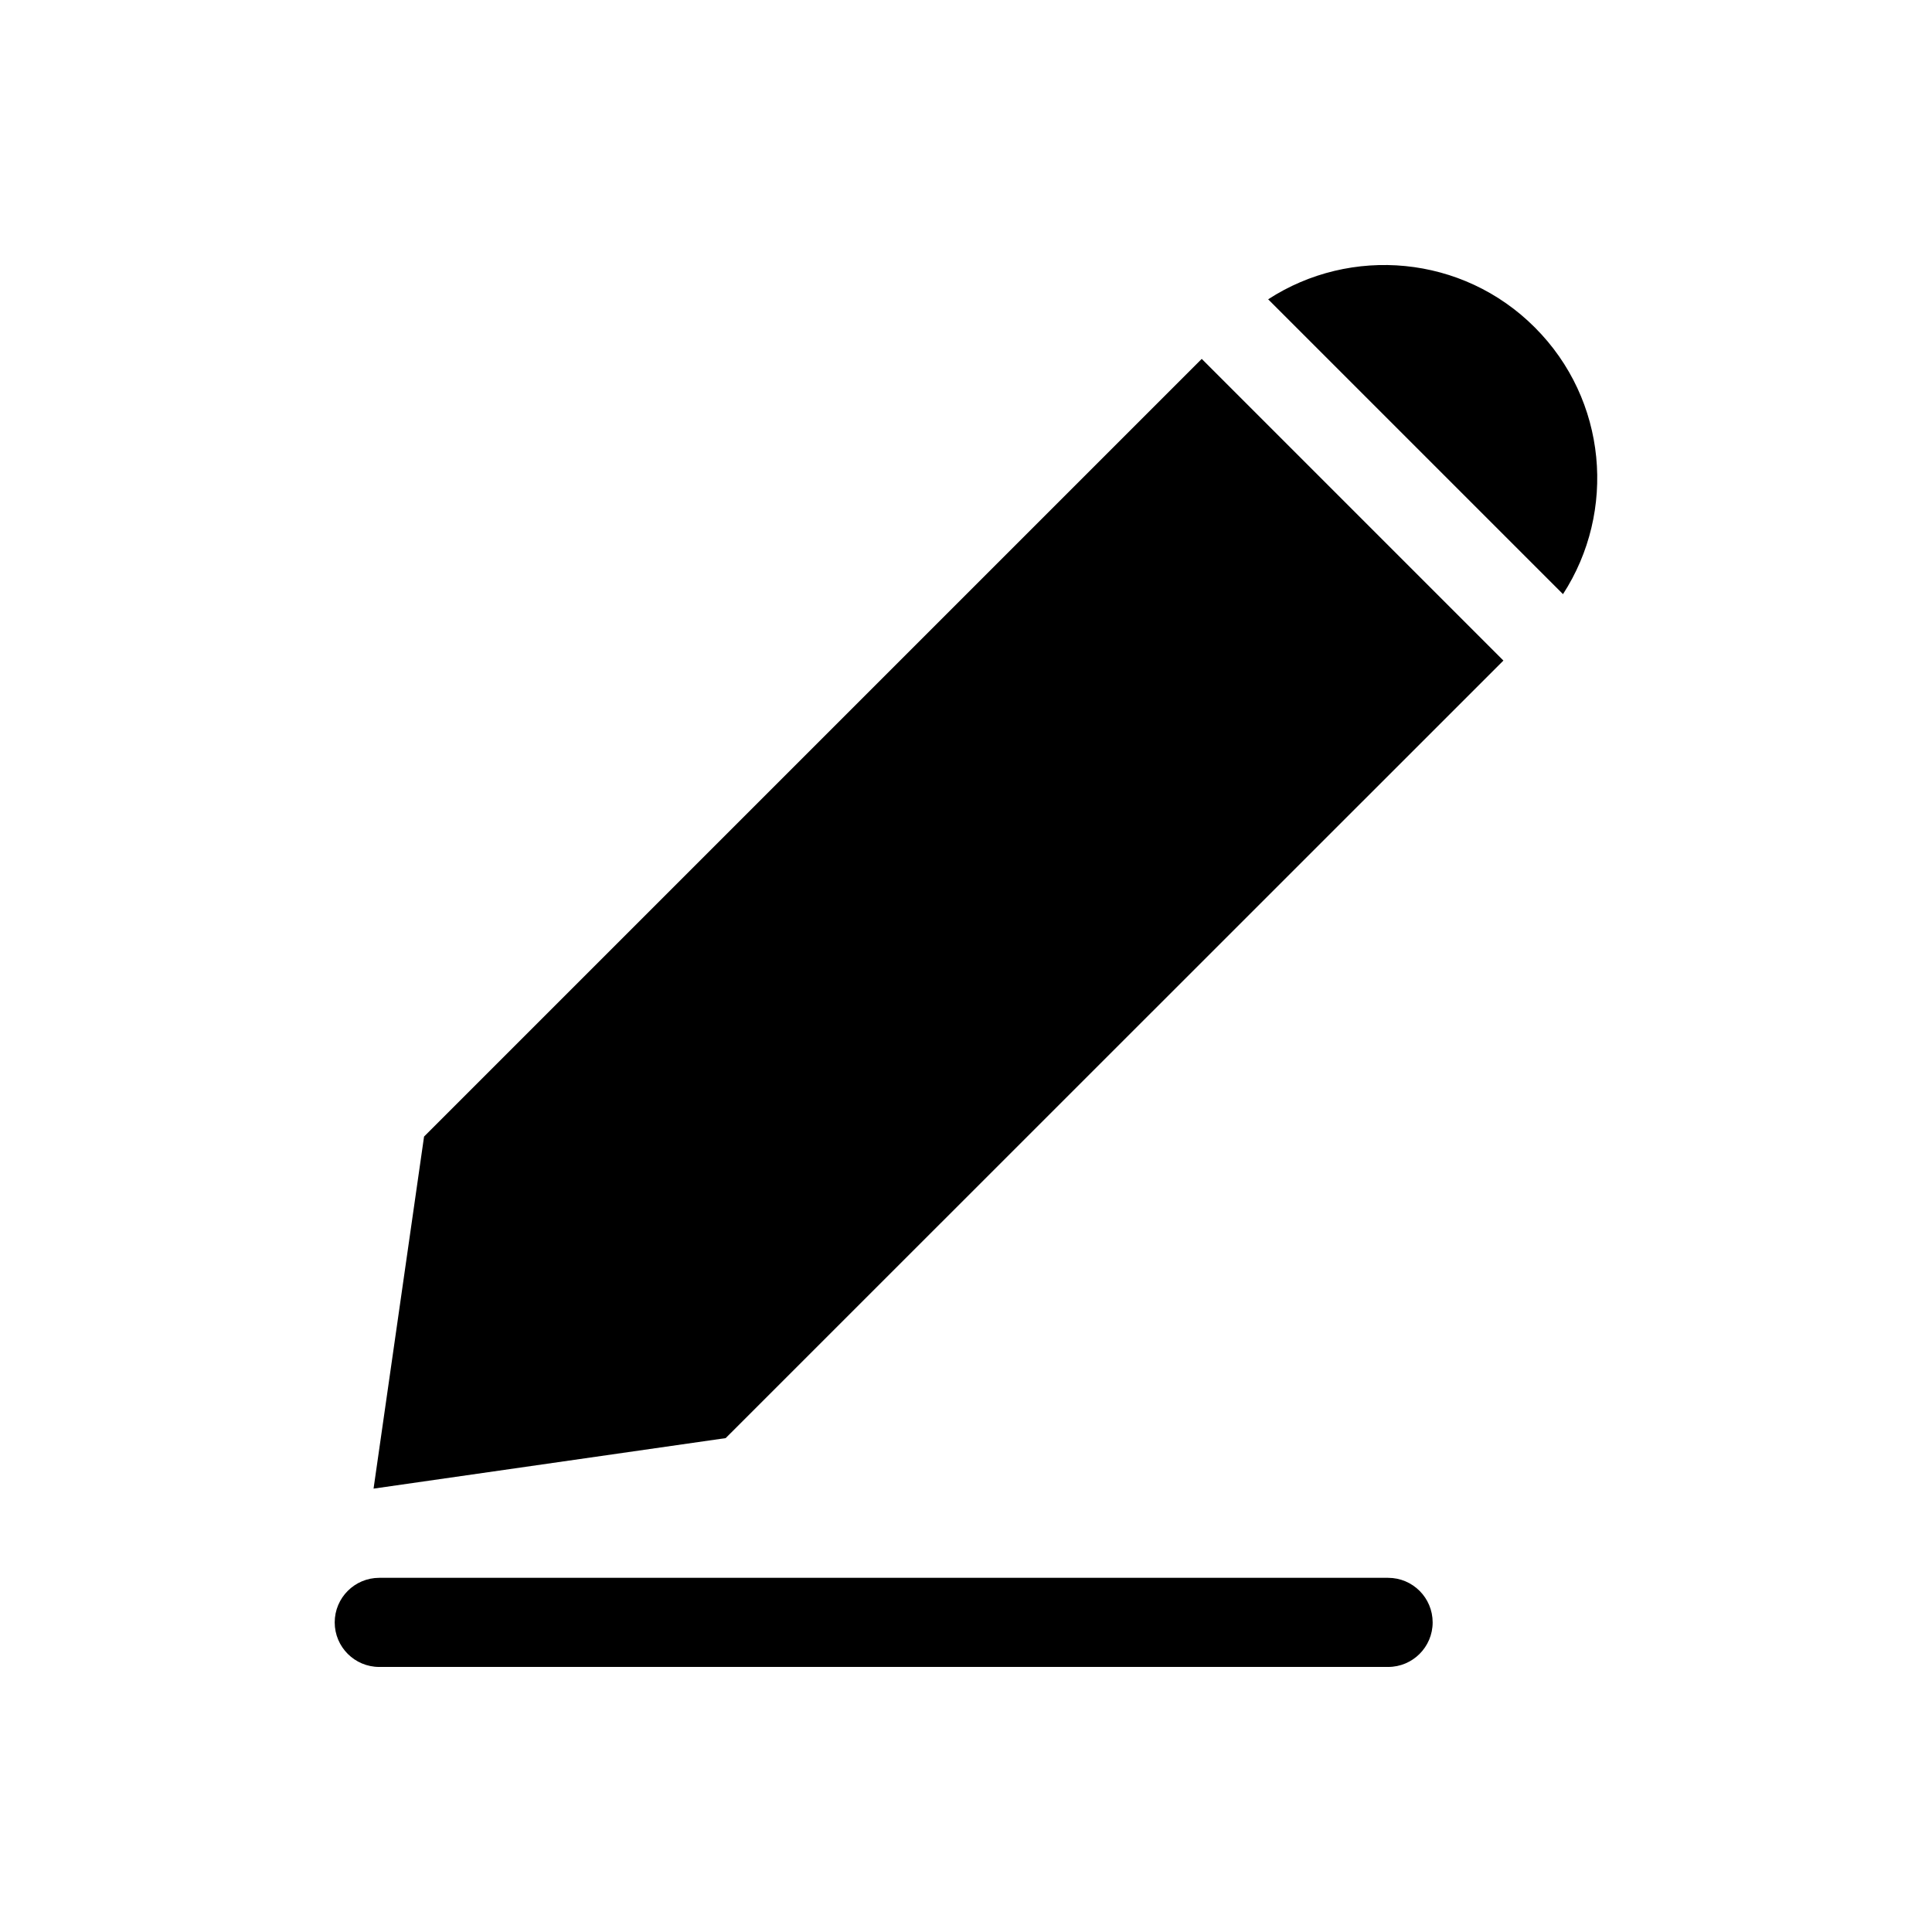<?xml version="1.0" encoding="UTF-8"?>
<!-- Uploaded to: ICON Repo, www.iconrepo.com, Generator: ICON Repo Mixer Tools -->
<svg fill="#000000" width="800px" height="800px" version="1.1" viewBox="144 144 512 512" xmlns="http://www.w3.org/2000/svg">
 <g>
  <path d="m550.75 230.78c-19.191-19.223-48.773-21.68-70.676-7.461l78.137 78.137c14.203-21.902 11.75-51.469-7.461-70.676z"/>
  <path d="m256.38 445.2-13.383 93.301 93.312-13.383 206.11-206.06-79.945-79.949z"/>
  <path d="m511.86 562.14h-267.35c-6.519 0-11.809 5.289-11.809 11.809s5.289 11.809 11.809 11.809h267.35c6.519 0 11.809-5.289 11.809-11.809-0.004-6.516-5.277-11.809-11.812-11.809z"/>
 </g>
</svg>